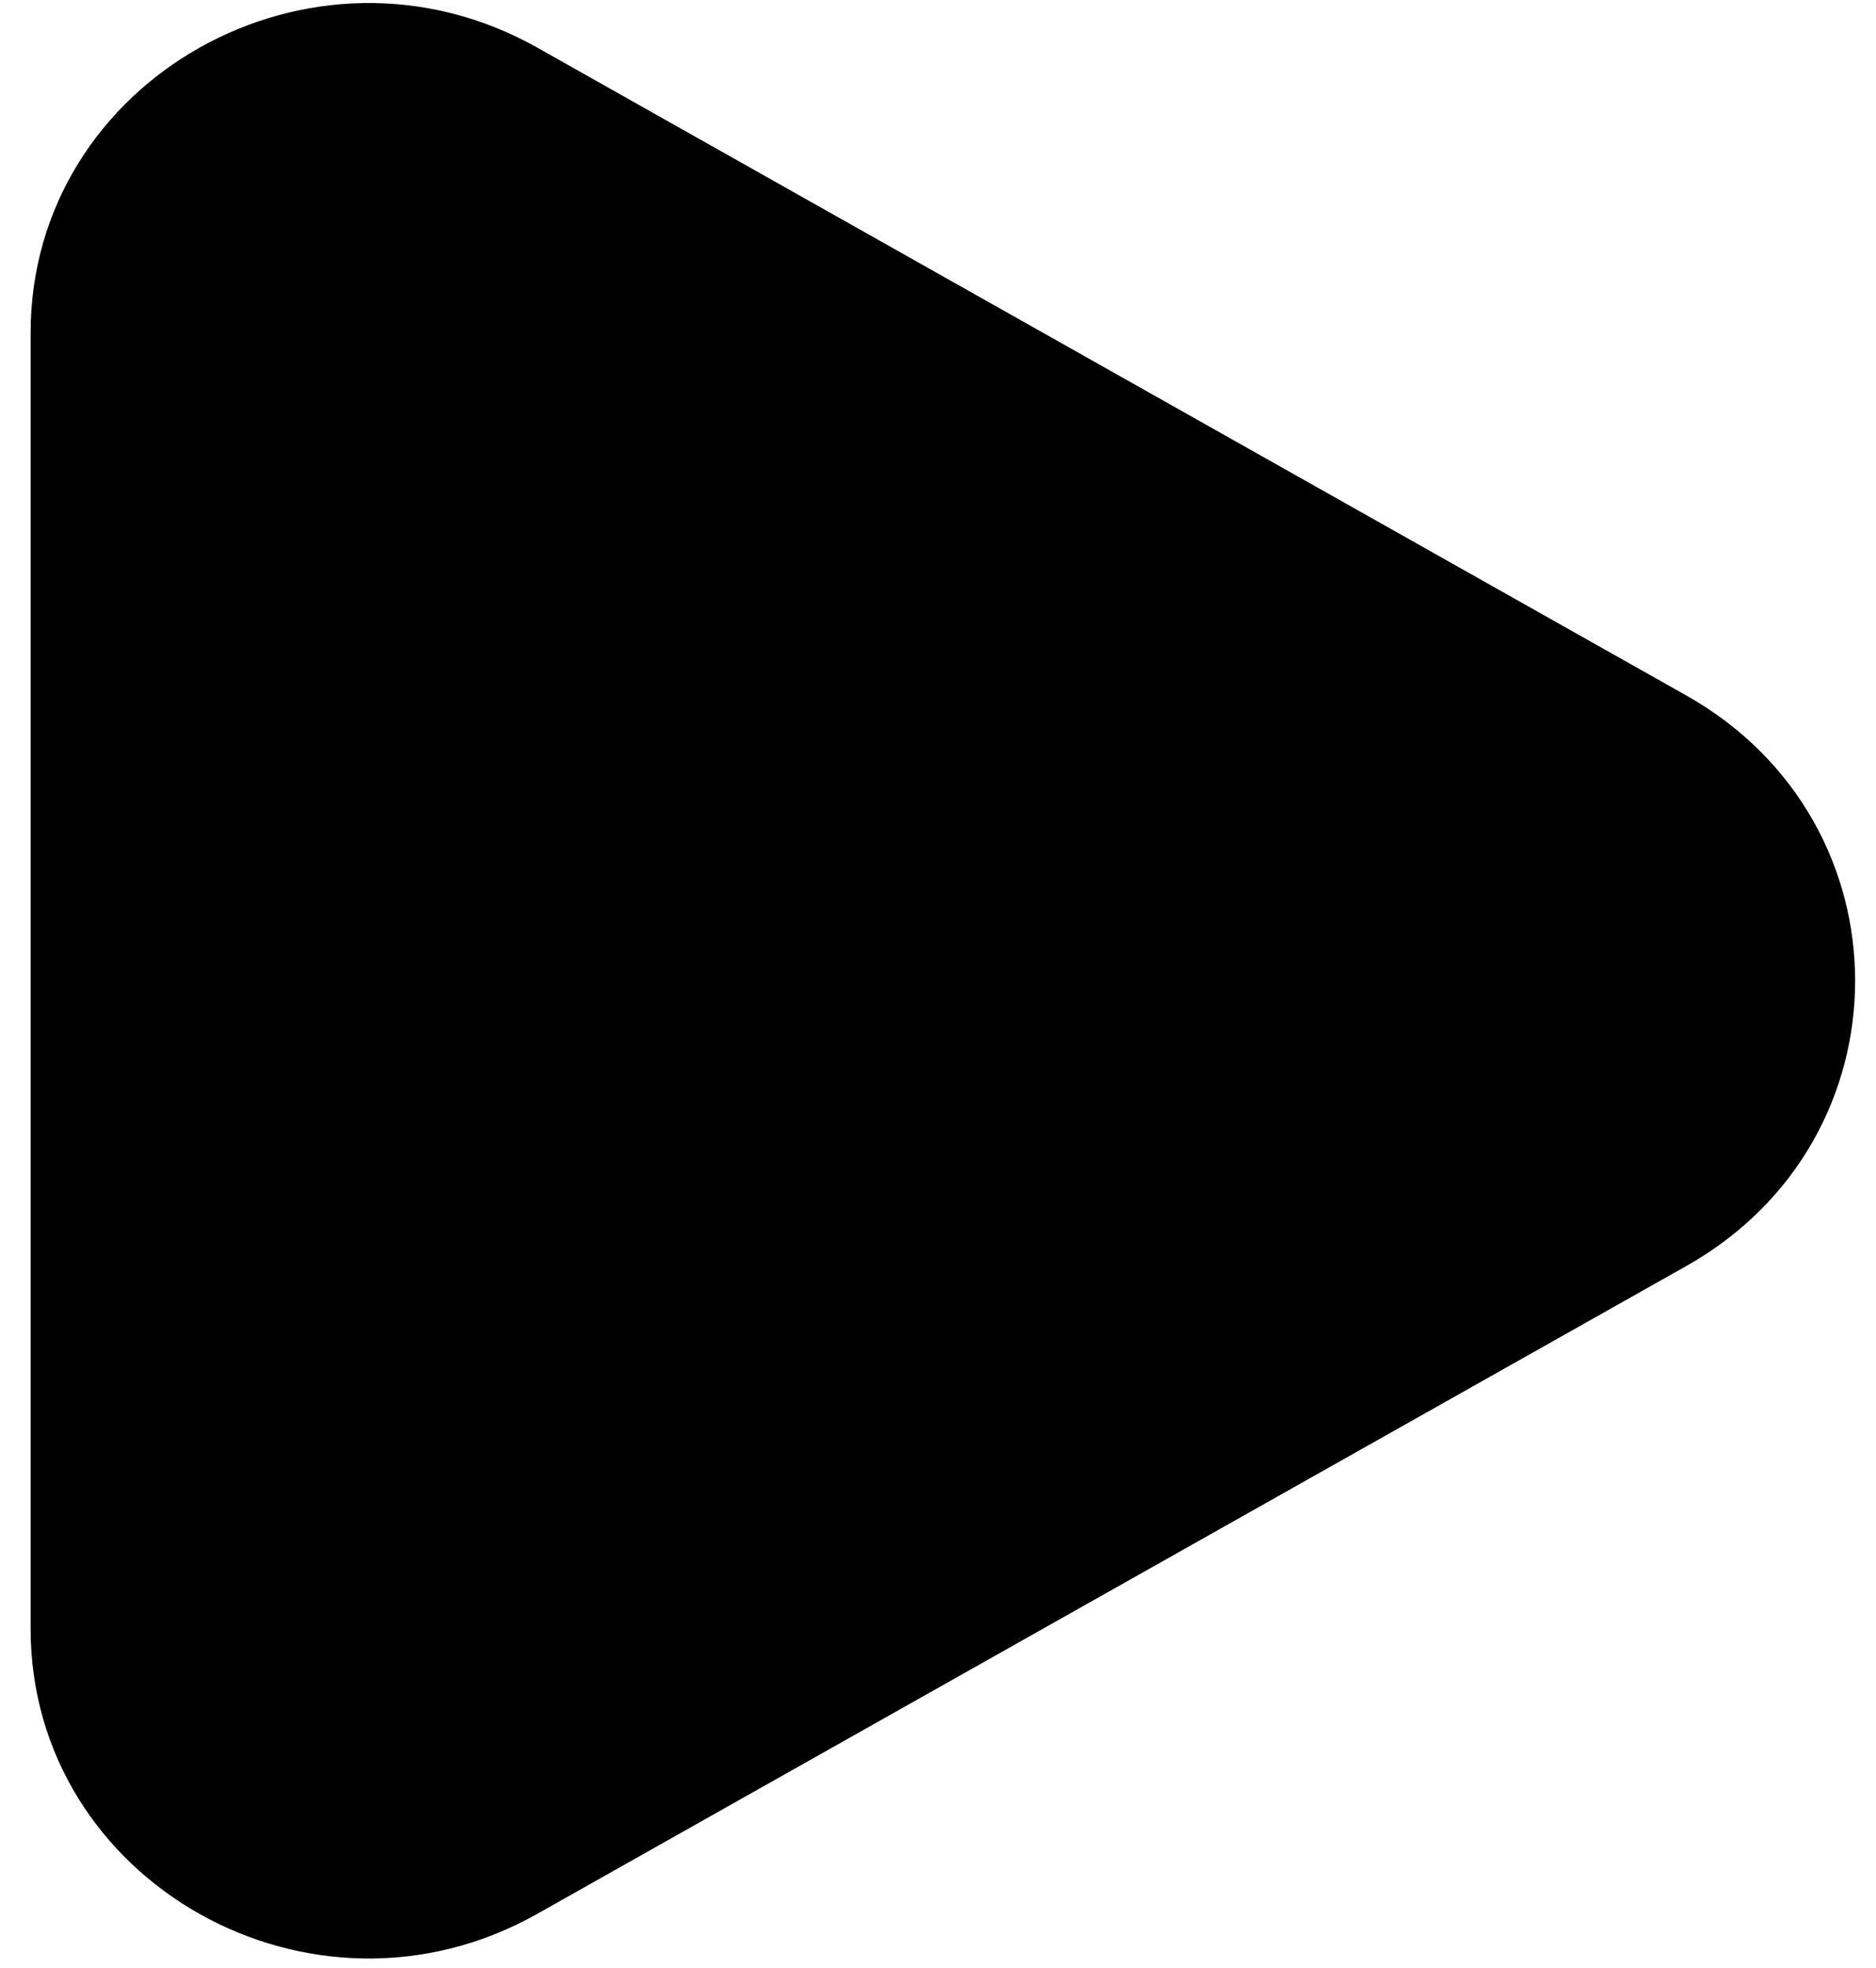 <svg width="41" height="43" viewBox="0 0 41 43" fill="none" xmlns="http://www.w3.org/2000/svg">
<path fill-rule="evenodd" clip-rule="evenodd" d="M36.857 27.661C41.773 24.891 41.773 17.97 36.857 15.198L11.745 1.042C6.825 -1.73 0.669 1.733 0.669 7.275V35.586C0.669 41.128 6.825 44.591 11.745 41.816L36.857 27.661Z" fill="black"/>
</svg>
